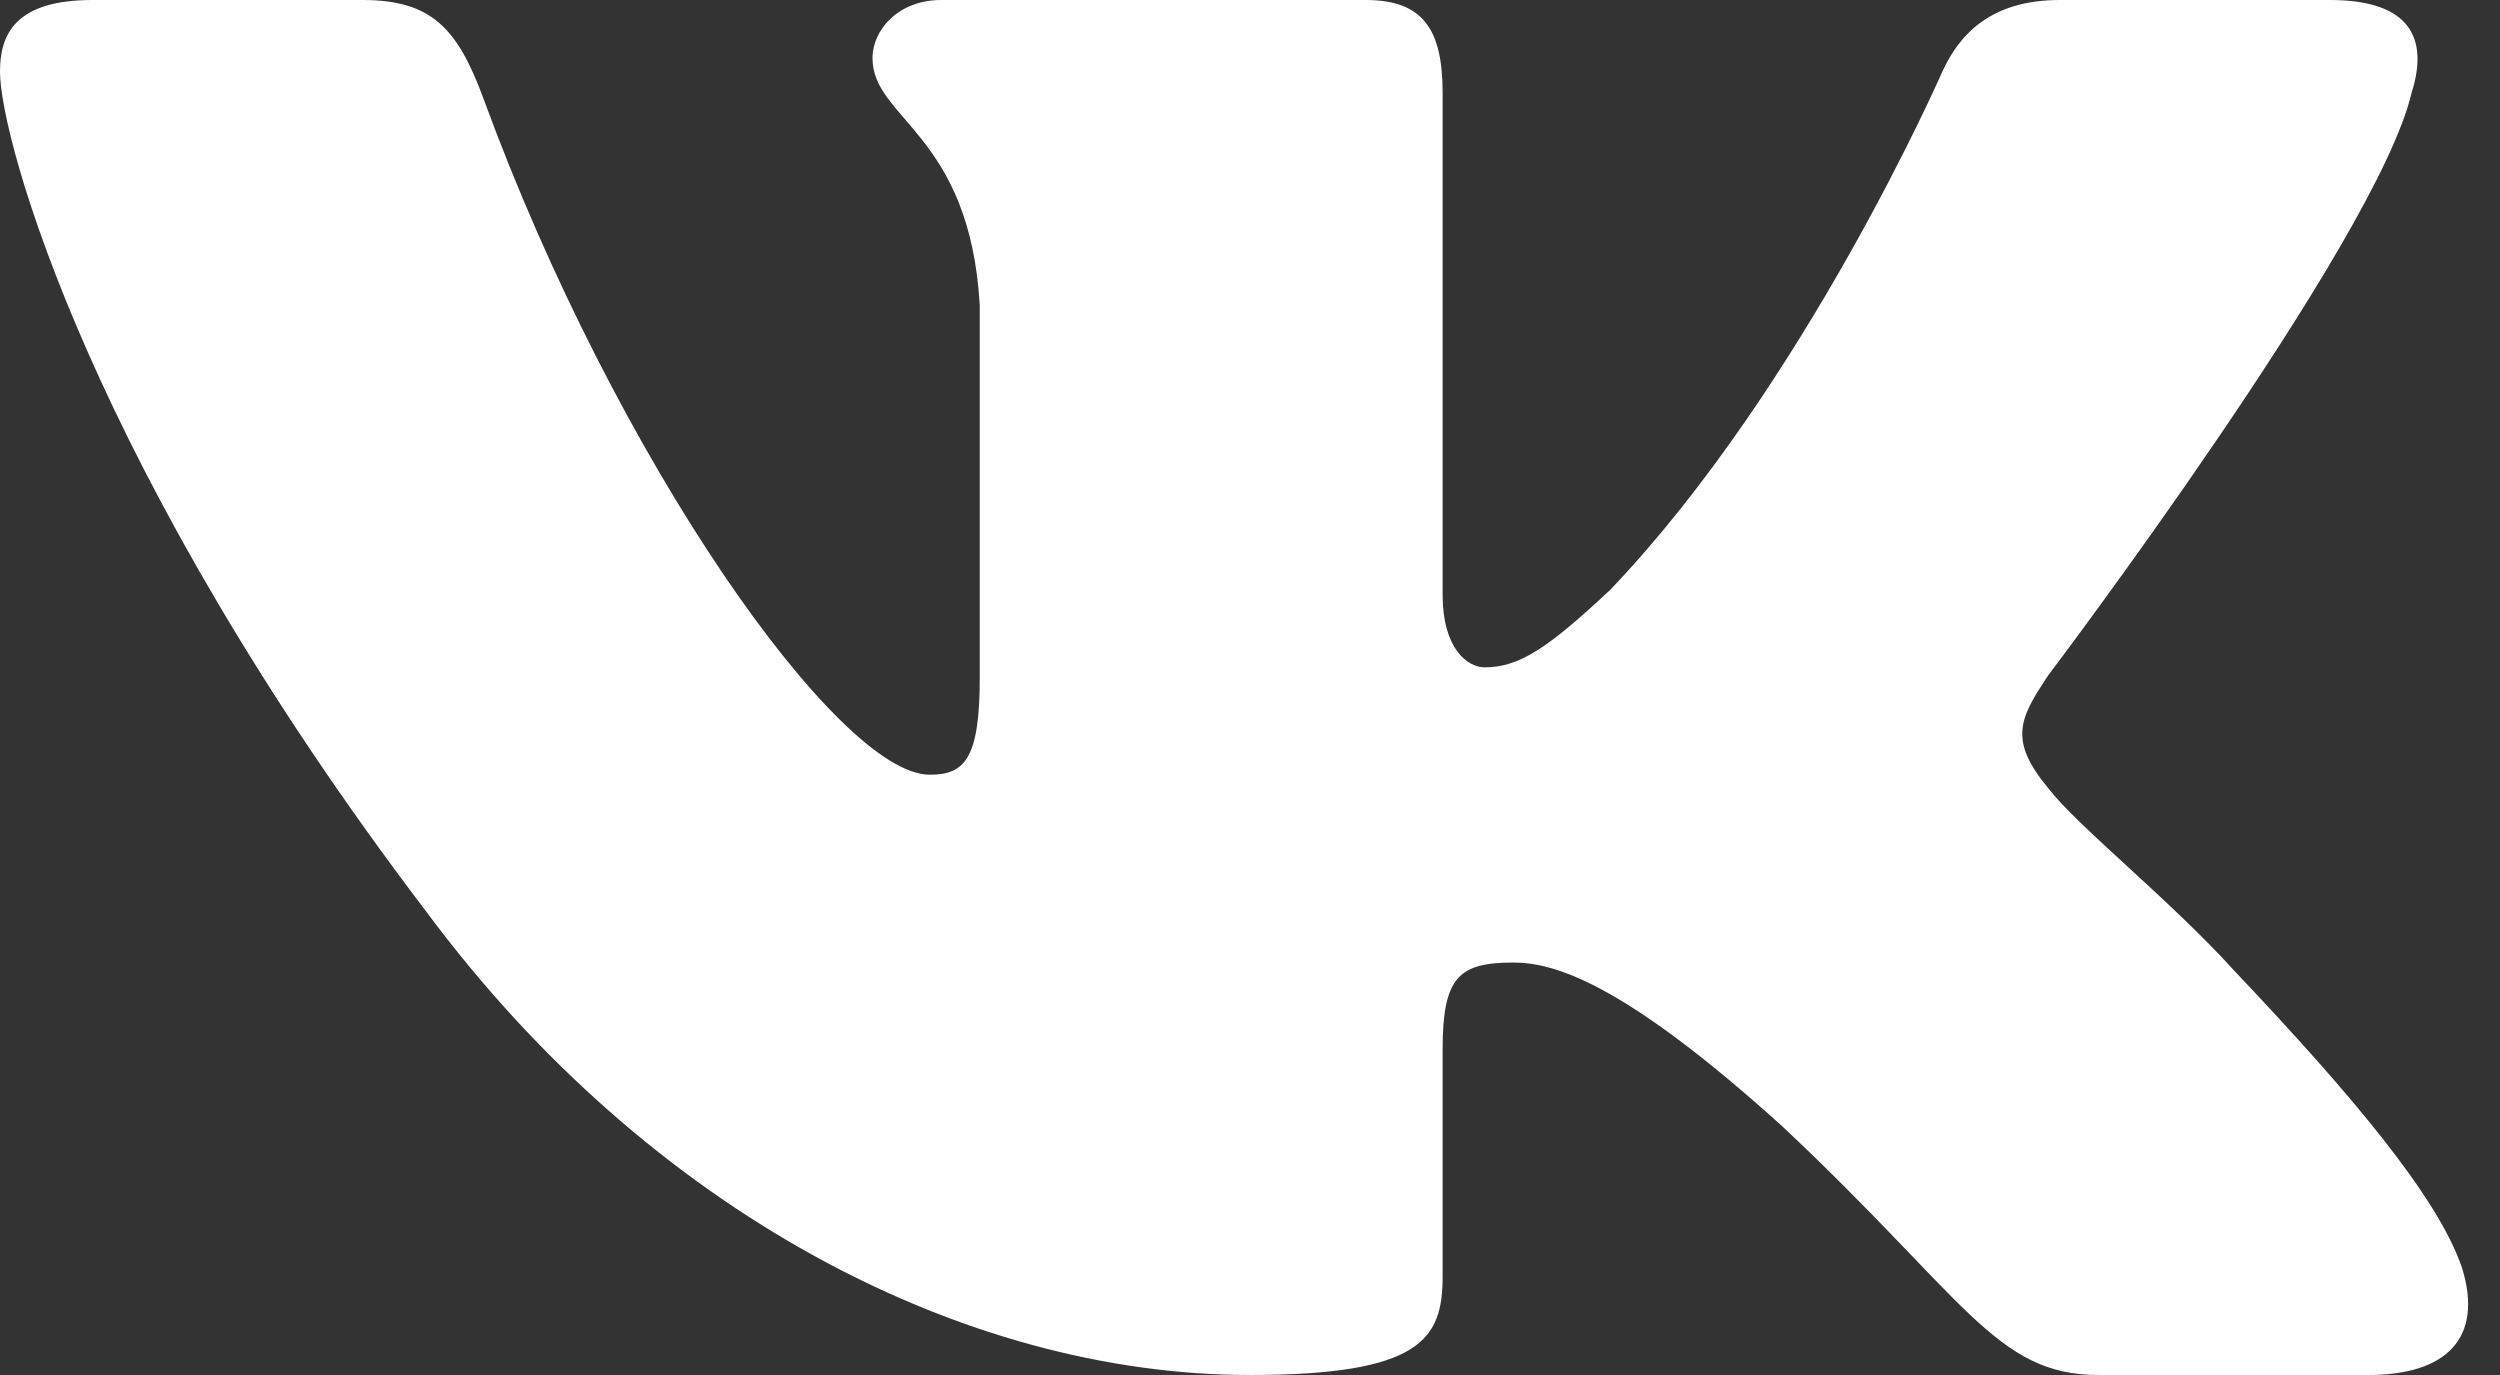 <?xml version="1.0" encoding="UTF-8"?> <svg xmlns="http://www.w3.org/2000/svg" width="60" height="33" viewBox="0 0 60 33" fill="none"><rect x="0" y="0" width="60" height="33" fill="#333333" stroke="none"/> <path fill-rule="evenodd" clip-rule="evenodd" d="M57.876 2.235C58.287 0.946 57.876 0 55.916 0H49.435C47.788 0 47.028 0.818 46.616 1.719C46.616 1.719 43.321 9.254 38.652 14.149C37.142 15.566 36.455 16.016 35.631 16.016C35.219 16.016 34.623 15.566 34.623 14.278V2.235C34.623 0.689 34.145 0 32.772 0H22.588C21.559 0 20.94 0.717 20.94 1.397C20.94 2.863 23.274 3.2 23.514 7.322V16.274C23.514 18.237 23.136 18.593 22.312 18.593C20.116 18.593 14.772 11.024 11.602 2.363C10.981 0.68 10.358 0 8.702 0H2.222C0.37 0 0 0.818 0 1.719C0 3.329 2.197 11.315 10.229 21.877C15.584 29.09 23.129 33 29.995 33C34.114 33 34.623 32.132 34.623 30.636V25.184C34.623 23.447 35.014 23.101 36.318 23.101C37.279 23.101 38.927 23.552 42.772 27.029C47.165 31.151 47.89 33 50.361 33H56.842C58.693 33 59.619 32.132 59.085 30.418C58.5 28.71 56.403 26.232 53.619 23.294C52.108 21.619 49.843 19.816 49.156 18.915C48.195 17.755 48.47 17.24 49.156 16.21C49.156 16.21 57.052 5.777 57.876 2.235Z" fill="white"></path> </svg> 